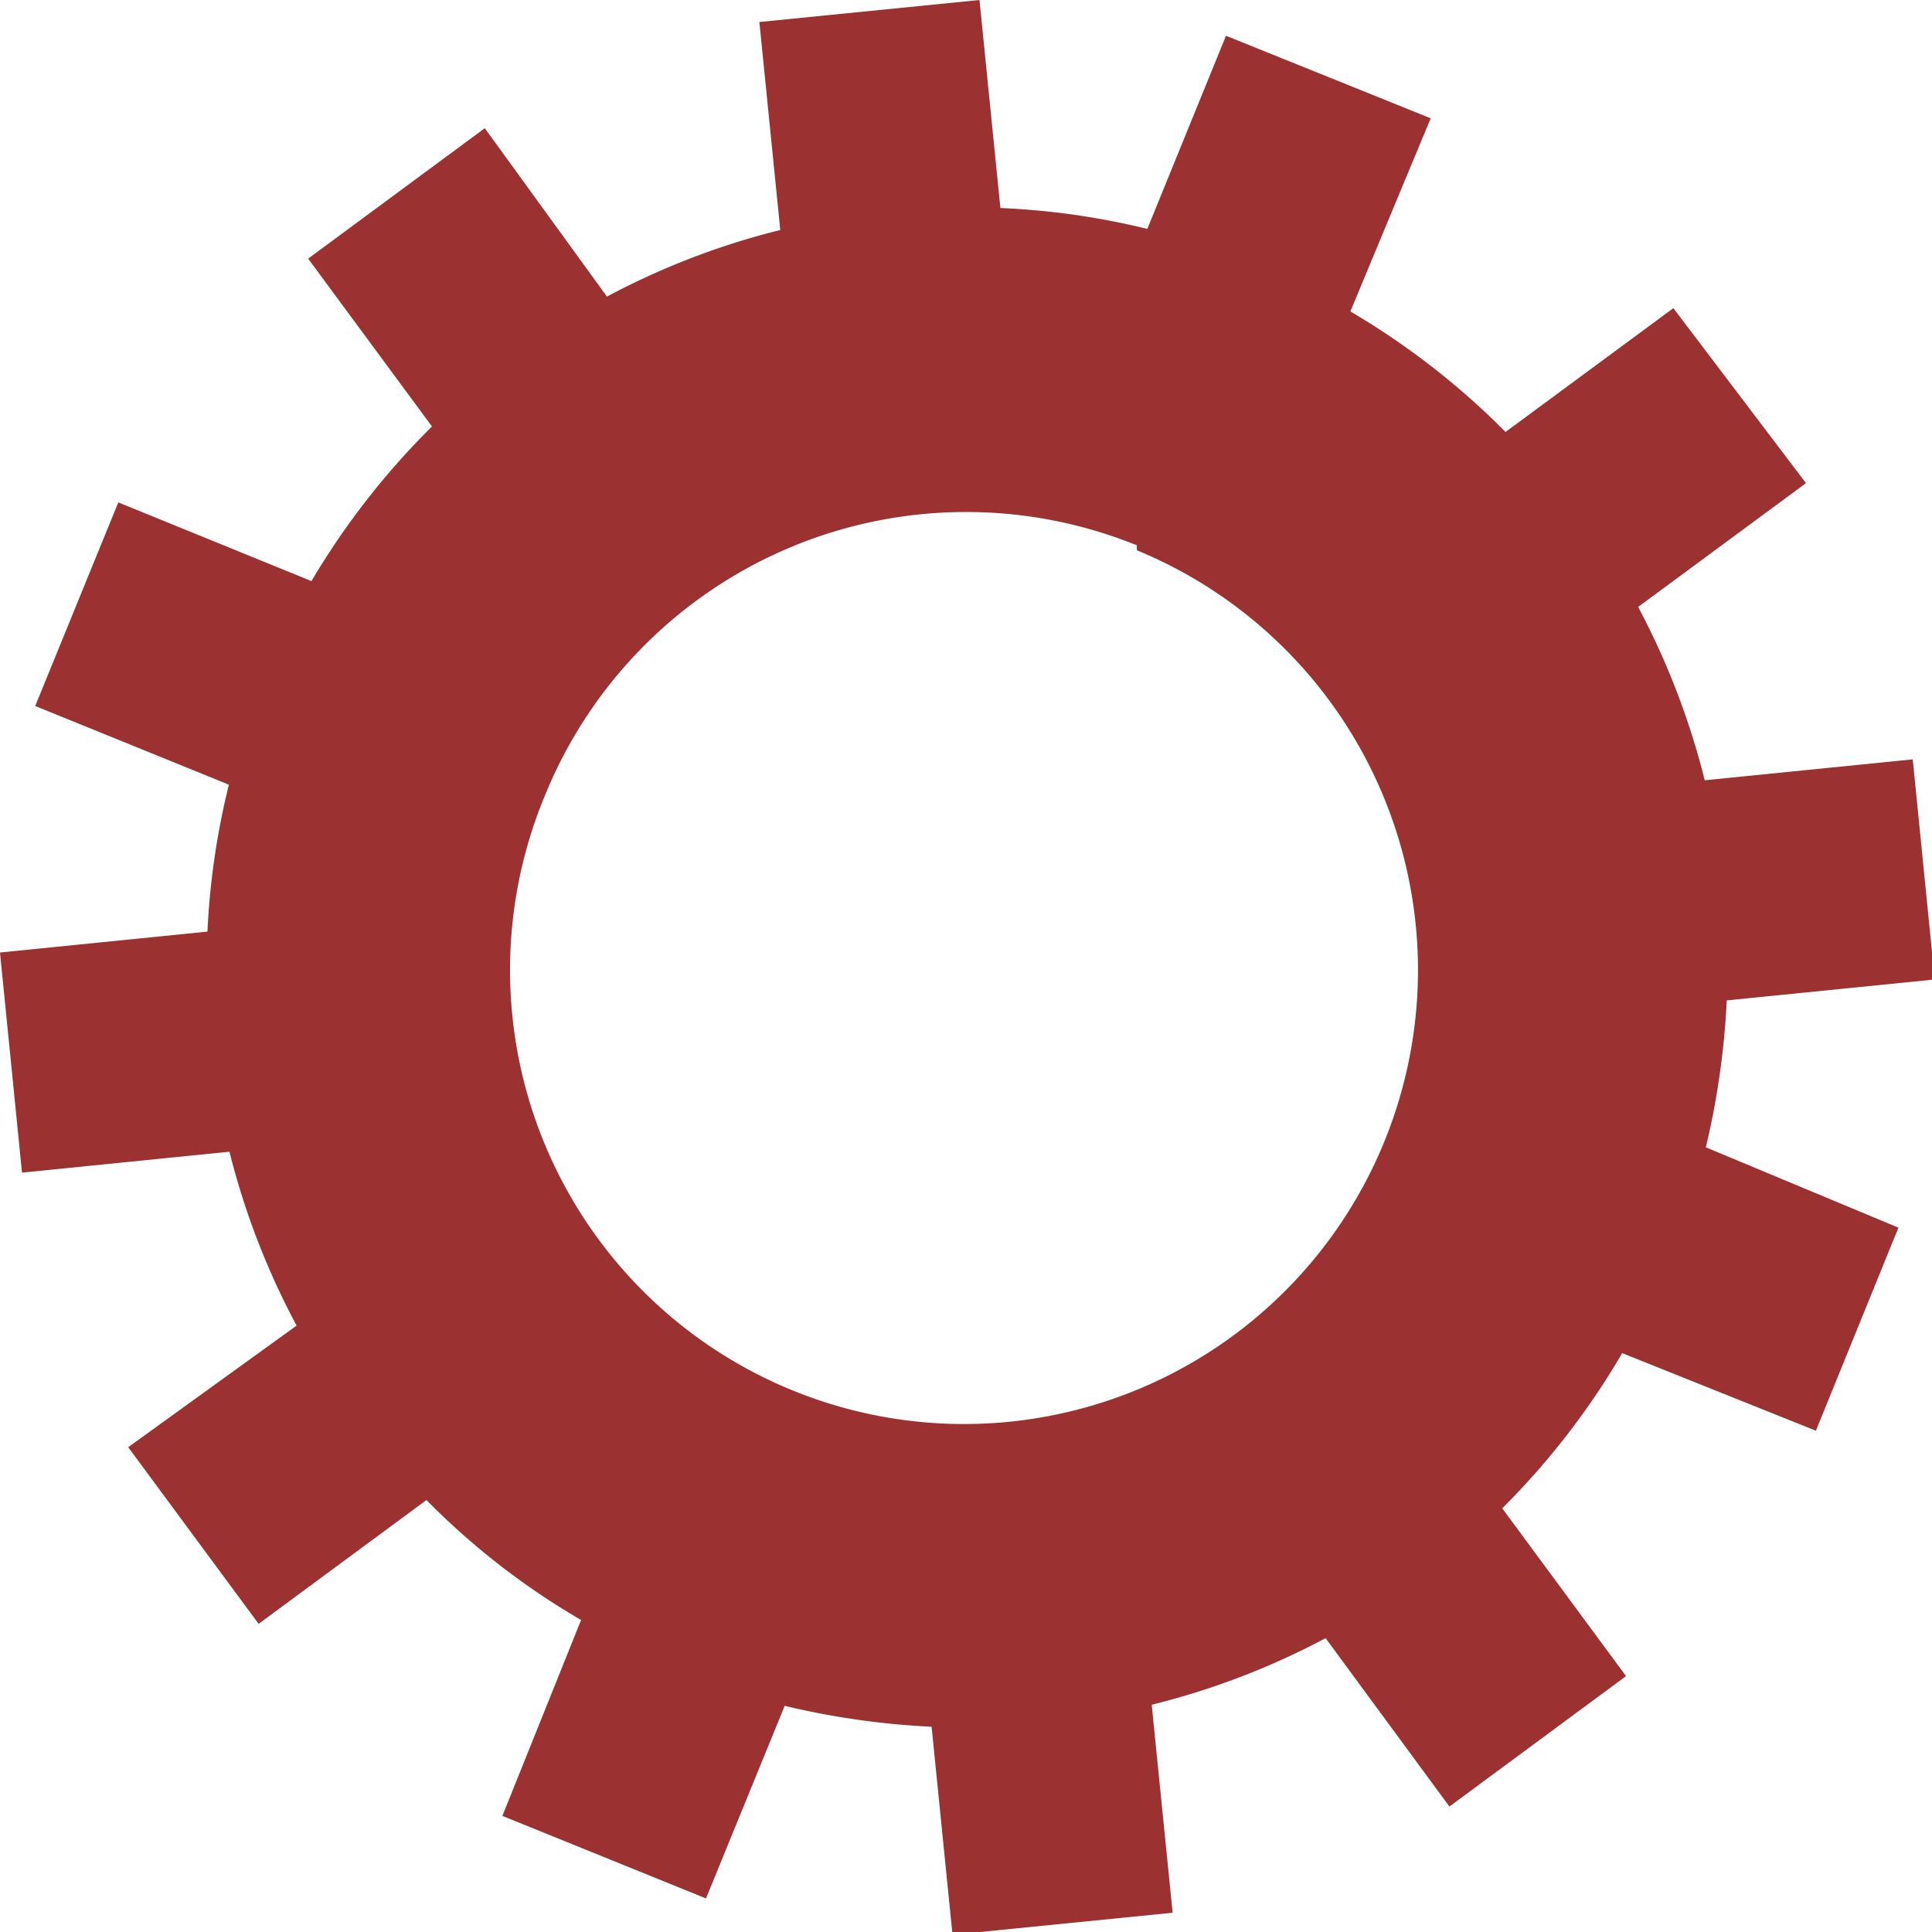 <svg xmlns="http://www.w3.org/2000/svg" viewBox="0 0 35.11 35.11"><defs><style>.cls-1{fill:#9b3131;}</style></defs><g id="Layer_2" data-name="Layer 2"><g id="Capa_1" data-name="Capa 1"><path class="cls-1" d="M9.13,33l3.7,1.5L14.26,31a14.44,14.44,0,0,0,2.67.38l.38,3.78,4-.4-.38-3.78a13.75,13.75,0,0,0,3.16-1.21l2.25,3.06,3.21-2.37-2.25-3.05a13.78,13.78,0,0,0,2.18-2.82L33,26l1.5-3.69L31,20.85a14.44,14.44,0,0,0,.38-2.67l3.78-.38-.4-4-3.78.38a13.85,13.85,0,0,0-1.21-3.15l3.05-2.25L30.41,5.6,27.36,7.85a13.82,13.82,0,0,0-2.82-2.19L26,2.15,22.28.65,20.85,4.16a13.64,13.64,0,0,0-2.67-.38L17.8,0l-4,.4.38,3.78a13.68,13.68,0,0,0-3.15,1.21L8.81,2.33,5.6,4.7,7.85,7.75a14,14,0,0,0-2.19,2.81L2.15,9.13.64,12.83l3.52,1.43a13.66,13.66,0,0,0-.39,2.67L0,17.31l.4,4,3.77-.38a13.78,13.78,0,0,0,1.22,3.16L2.33,26.3,4.7,29.51l3.05-2.25a13.38,13.38,0,0,0,2.81,2.18Zm11.53-23A8.25,8.25,0,1,1,9.91,14.44,8.26,8.26,0,0,1,20.66,9.91Z"/></g></g></svg>
